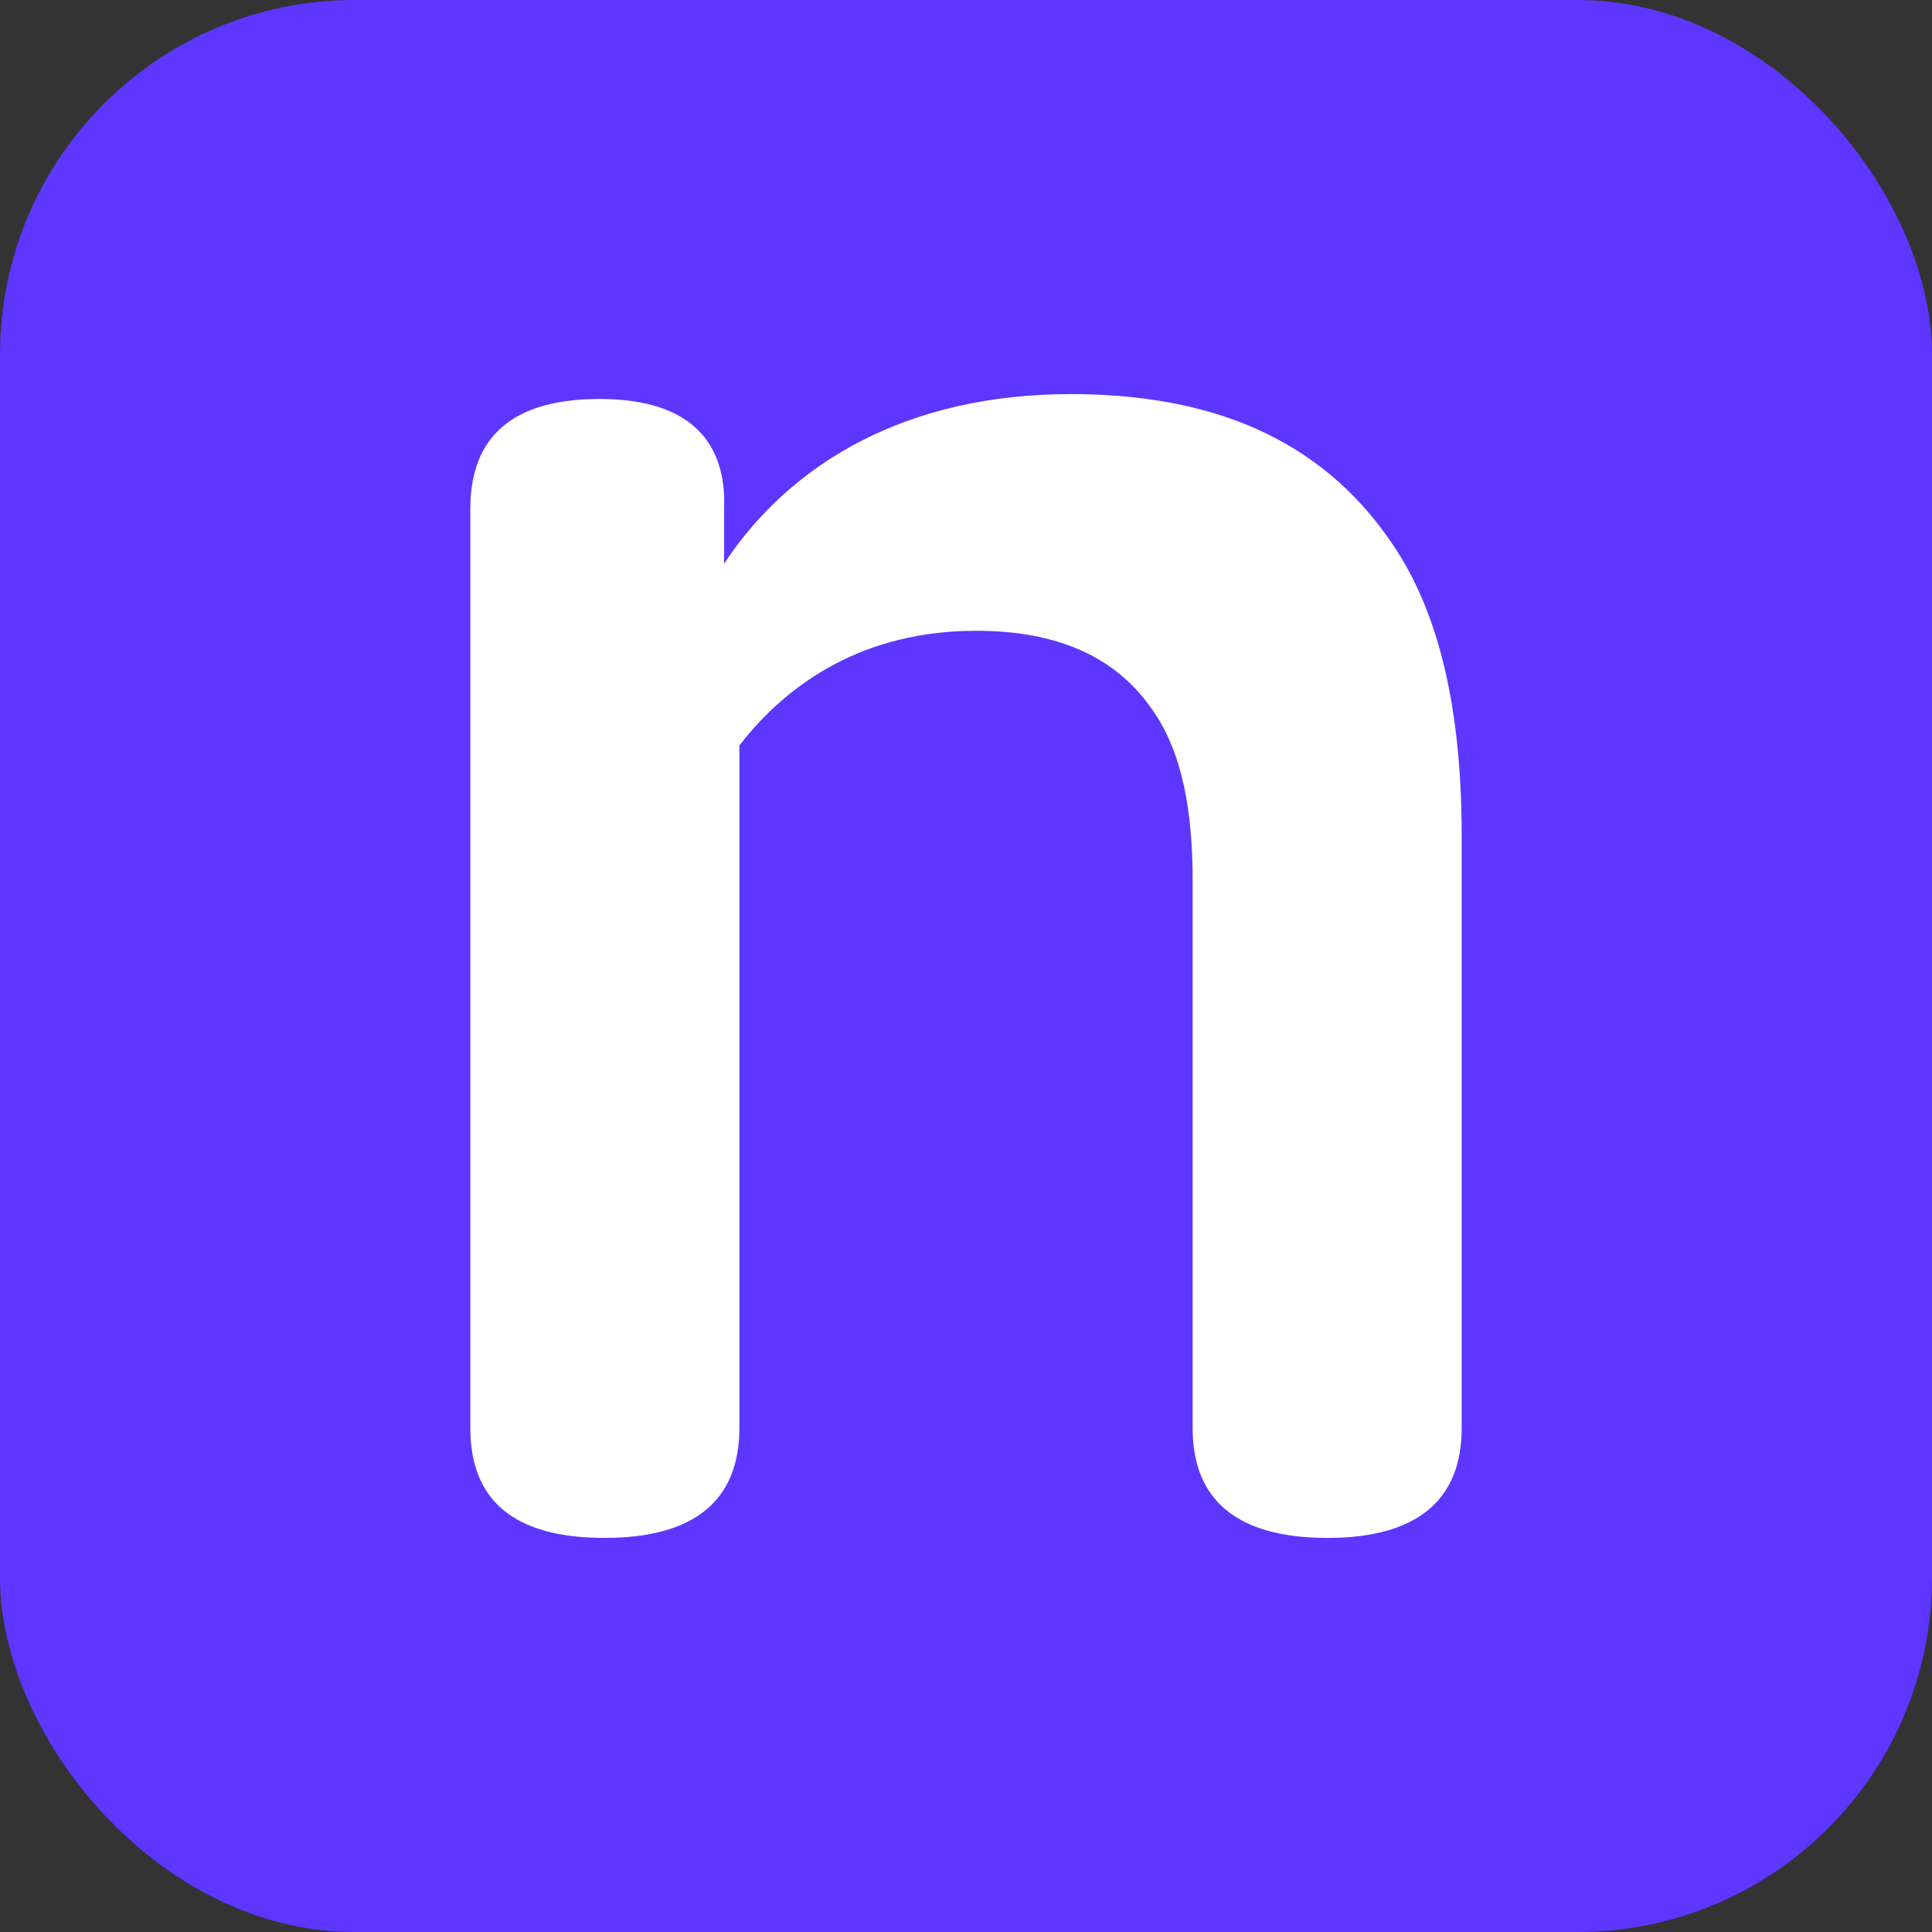 <?xml version="1.0" encoding="UTF-8"?>
<svg xmlns="http://www.w3.org/2000/svg" id="Layer_2" viewBox="0 0 31.67 31.67">
  <rect x="0" y="0" width="31.67" height="31.67" fill="#333333" stroke="none"/>
  <defs>
    <style>.cls-1{fill:#fff;}.cls-2{fill:#5d36ff;}</style>
  </defs>
  <g id="Layer_1-2">
    <rect class="cls-2" width="31.67" height="31.67" rx="5.81" ry="5.81"></rect>
    <path class="cls-1" d="M11.87,8.34v.9c1.1-1.67,3.02-2.78,5.68-2.78,2.25,0,4.08,.69,5.27,2.45,.78,1.14,1.14,2.74,1.14,4.78v9.72c0,1.18-.73,1.8-2.2,1.8s-2.21-.61-2.21-1.8V14.43c0-1.1-.16-2.08-.65-2.78-.61-.9-1.59-1.31-2.9-1.31-1.8,0-3.06,.82-3.88,1.88v11.19c0,1.18-.73,1.8-2.21,1.8s-2.2-.61-2.2-1.8V8.34c0-1.18,.69-1.8,2.12-1.8,1.51,0,2.08,.73,2.04,1.8Z"></path>
  </g>
</svg>
